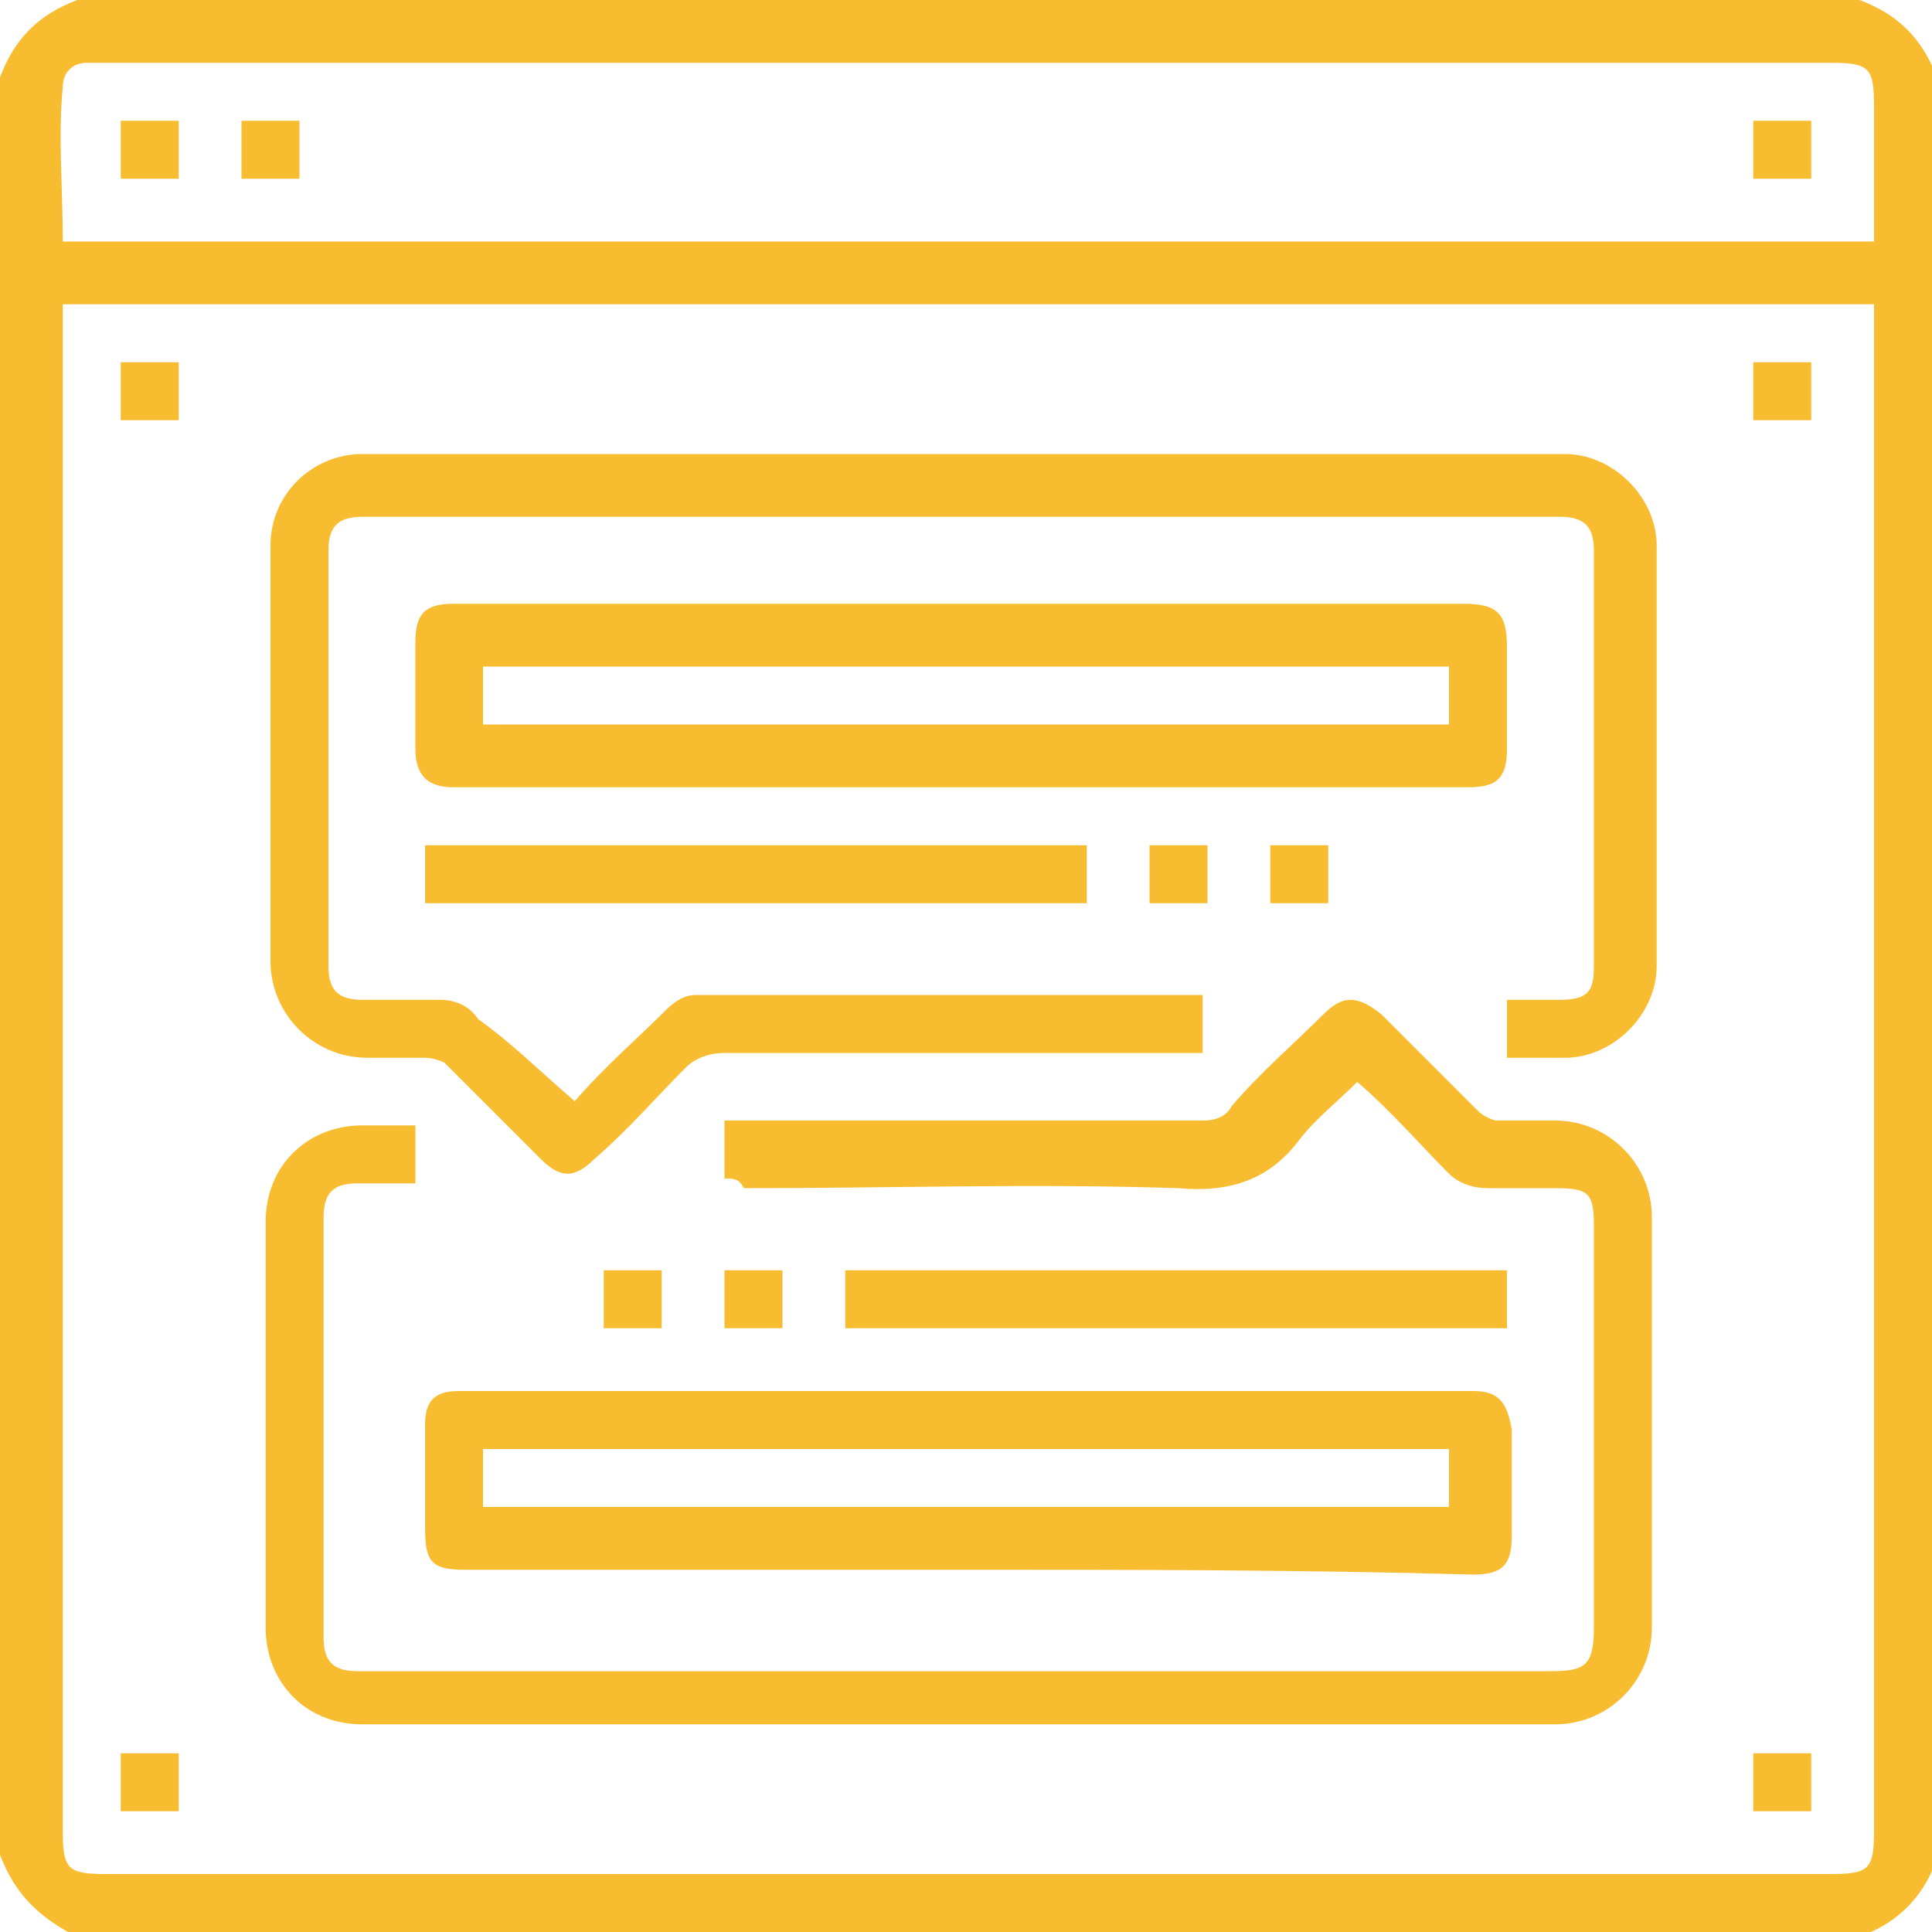 <?xml version="1.0" encoding="utf-8"?>
<!-- Generator: Adobe Illustrator 23.0.5, SVG Export Plug-In . SVG Version: 6.00 Build 0)  -->
<svg version="1.1" id="Layer_1" xmlns="http://www.w3.org/2000/svg" xmlns:xlink="http://www.w3.org/1999/xlink" x="0px" y="0px"
	 viewBox="0 0 40 40" style="enable-background:new 0 0 40 40;" xml:space="preserve">
<style type="text/css">
	.st0{fill:#F8BC31;}
</style>
<g>
	<path class="st0" d="M0,38.4C0,26.1,0,13.9,0,1.6C0.3,0.8,0.8,0.3,1.6,0c12.3,0,24.6,0,36.9,0c0.8,0.3,1.3,0.8,1.6,1.6
		c0,12.3,0,24.6,0,36.9c-0.3,0.8-0.8,1.3-1.6,1.6c-12.3,0-24.6,0-36.9,0C0.8,39.7,0.3,39.2,0,38.4z M38.8,6.3c-12.5,0-25,0-37.5,0
		c0,0.2,0,0.3,0,0.5c0,10.4,0,20.8,0,31.1c0,0.8,0.1,0.9,0.9,0.9c11.9,0,23.8,0,35.7,0c0.8,0,0.9-0.1,0.9-0.9c0-10.4,0-20.8,0-31.1
		C38.8,6.6,38.8,6.4,38.8,6.3z M1.3,5c12.5,0,25,0,37.5,0c0-1,0-1.9,0-2.8c0-0.8-0.1-0.9-0.9-0.9c-11.9,0-23.8,0-35.7,0
		c-0.1,0-0.2,0-0.4,0c-0.3,0-0.5,0.2-0.5,0.5C1.2,2.8,1.3,3.9,1.3,5z"/>
	<path class="st0" d="M11.9,22.8c0.6-0.7,1.3-1.3,1.9-1.9c0.2-0.2,0.4-0.3,0.6-0.3c3.4,0,6.9,0,10.3,0c0.1,0,0.1,0,0.2,0
		c0,0.4,0,0.8,0,1.2c-0.1,0-0.3,0-0.4,0c-3.2,0-6.3,0-9.5,0c-0.3,0-0.6,0.1-0.8,0.3c-0.6,0.6-1.2,1.3-1.9,1.9
		c-0.4,0.4-0.7,0.4-1.1,0c-0.7-0.7-1.3-1.3-2-2C9.2,22,9,21.9,8.8,21.9c-0.4,0-0.8,0-1.2,0c-1.1,0-2-0.9-2-2c0-2.9,0-5.7,0-8.6
		c0-1.1,0.9-1.9,1.9-1.9c8.3,0,16.6,0,24.9,0c1,0,1.9,0.9,1.9,1.9c0,2.9,0,5.8,0,8.7c0,1-0.9,1.9-1.9,1.9c-0.4,0-0.8,0-1.2,0
		c0-0.4,0-0.8,0-1.2c0.4,0,0.7,0,1.1,0c0.6,0,0.7-0.2,0.7-0.7c0-2.9,0-5.7,0-8.6c0-0.5-0.2-0.7-0.7-0.7c-8.3,0-16.6,0-24.8,0
		c-0.5,0-0.7,0.2-0.7,0.7c0,2.9,0,5.7,0,8.6c0,0.5,0.2,0.7,0.7,0.7c0.5,0,1.1,0,1.6,0c0.3,0,0.6,0.1,0.8,0.4
		C10.6,21.6,11.2,22.2,11.9,22.8z"/>
	<path class="st0" d="M15,24.4c0-0.4,0-0.8,0-1.2c0.2,0,0.3,0,0.4,0c3.2,0,6.4,0,9.5,0c0.3,0,0.5-0.1,0.6-0.3
		c0.6-0.7,1.3-1.3,1.9-1.9c0.4-0.4,0.7-0.4,1.2,0c0.7,0.7,1.3,1.3,2,2c0.1,0.1,0.3,0.2,0.4,0.2c0.4,0,0.8,0,1.2,0c1.1,0,2,0.9,2,2
		c0,2.8,0,5.7,0,8.5c0,1.1-0.9,2-2,2c-8.2,0-16.5,0-24.7,0c-1.2,0-2-0.9-2-2c0-2.8,0-5.6,0-8.4c0-1.2,0.9-2,2-2c0.3,0,0.7,0,1.1,0
		c0,0.4,0,0.8,0,1.2c-0.4,0-0.8,0-1.2,0c-0.5,0-0.7,0.2-0.7,0.7c0,2.9,0,5.8,0,8.7c0,0.5,0.2,0.7,0.7,0.7c3.6,0,7.2,0,10.8,0
		c4.6,0,9.2,0,13.9,0c0.7,0,0.9-0.1,0.9-0.9c0-2.8,0-5.5,0-8.3c0-0.7-0.1-0.8-0.8-0.8c-0.5,0-1,0-1.4,0c-0.3,0-0.6-0.1-0.8-0.3
		c-0.6-0.6-1.2-1.3-1.9-1.9c-0.4,0.4-0.9,0.8-1.2,1.2c-0.6,0.8-1.4,1.1-2.5,1c-3-0.1-6,0-9,0C15.3,24.4,15.2,24.4,15,24.4z"/>
	<path class="st0" d="M20,12.5c3.4,0,6.9,0,10.3,0c0.7,0,0.9,0.2,0.9,0.9c0,0.7,0,1.4,0,2.1c0,0.6-0.2,0.8-0.8,0.8c-7,0-14,0-21,0
		c-0.5,0-0.8-0.2-0.8-0.8c0-0.7,0-1.5,0-2.2c0-0.6,0.2-0.8,0.8-0.8C13,12.5,16.5,12.5,20,12.5z M30,13.8c-6.7,0-13.3,0-20,0
		c0,0.4,0,0.8,0,1.2c6.7,0,13.3,0,20,0C30,14.6,30,14.2,30,13.8z"/>
	<path class="st0" d="M20,32.5c-3.5,0-6.9,0-10.4,0c-0.7,0-0.8-0.2-0.8-0.9c0-0.7,0-1.4,0-2.1c0-0.5,0.2-0.7,0.7-0.7c7,0,14,0,21,0
		c0.5,0,0.7,0.2,0.8,0.8c0,0.7,0,1.5,0,2.2c0,0.6-0.2,0.8-0.8,0.8C27,32.5,23.5,32.5,20,32.5z M10,31.2c6.7,0,13.3,0,20,0
		c0-0.4,0-0.8,0-1.2c-6.7,0-13.3,0-20,0C10,30.4,10,30.8,10,31.2z"/>
	<path class="st0" d="M8.8,18.7c0-0.4,0-0.8,0-1.2c4.6,0,9.1,0,13.7,0c0,0.4,0,0.8,0,1.2C17.9,18.7,13.4,18.7,8.8,18.7z"/>
	<path class="st0" d="M17.5,27.5c0-0.4,0-0.8,0-1.2c4.6,0,9.1,0,13.7,0c0,0.4,0,0.8,0,1.2C26.7,27.5,22.1,27.5,17.5,27.5z"/>
	<path class="st0" d="M3.7,8.7c-0.4,0-0.8,0-1.2,0c0-0.4,0-0.8,0-1.2c0.4,0,0.8,0,1.2,0C3.7,7.9,3.7,8.3,3.7,8.7z"/>
	<path class="st0" d="M36.3,8.7c0-0.4,0-0.8,0-1.2c0.4,0,0.8,0,1.2,0c0,0.4,0,0.8,0,1.2C37.1,8.7,36.7,8.7,36.3,8.7z"/>
	<path class="st0" d="M25,18.7c-0.4,0-0.8,0-1.2,0c0-0.4,0-0.8,0-1.2c0.4,0,0.8,0,1.2,0C25,17.9,25,18.3,25,18.7z"/>
	<path class="st0" d="M26.3,17.5c0.4,0,0.8,0,1.2,0c0,0.4,0,0.8,0,1.2c-0.4,0-0.8,0-1.2,0C26.3,18.3,26.3,17.9,26.3,17.5z"/>
	<path class="st0" d="M12.5,26.3c0.4,0,0.8,0,1.2,0c0,0.4,0,0.8,0,1.2c-0.4,0-0.8,0-1.2,0C12.5,27.1,12.5,26.7,12.5,26.3z"/>
	<path class="st0" d="M15,27.5c0-0.4,0-0.8,0-1.2c0.4,0,0.8,0,1.2,0c0,0.4,0,0.8,0,1.2C15.8,27.5,15.4,27.5,15,27.5z"/>
	<path class="st0" d="M2.5,37.5c0-0.4,0-0.8,0-1.2c0.4,0,0.8,0,1.2,0c0,0.4,0,0.8,0,1.2C3.3,37.5,2.9,37.5,2.5,37.5z"/>
	<path class="st0" d="M37.5,37.5c-0.4,0-0.8,0-1.2,0c0-0.4,0-0.8,0-1.2c0.4,0,0.8,0,1.2,0C37.5,36.7,37.5,37.1,37.5,37.5z"/>
	<path class="st0" d="M3.7,3.7c-0.4,0-0.8,0-1.2,0c0-0.4,0-0.8,0-1.2c0.4,0,0.8,0,1.2,0C3.7,2.9,3.7,3.3,3.7,3.7z"/>
	<path class="st0" d="M6.2,2.5c0,0.4,0,0.8,0,1.2c-0.4,0-0.8,0-1.2,0c0-0.4,0-0.8,0-1.2C5.4,2.5,5.8,2.5,6.2,2.5z"/>
	<path class="st0" d="M37.5,2.5c0,0.4,0,0.8,0,1.2c-0.4,0-0.8,0-1.2,0c0-0.4,0-0.8,0-1.2C36.7,2.5,37,2.5,37.5,2.5z"/>
</g>
</svg>

